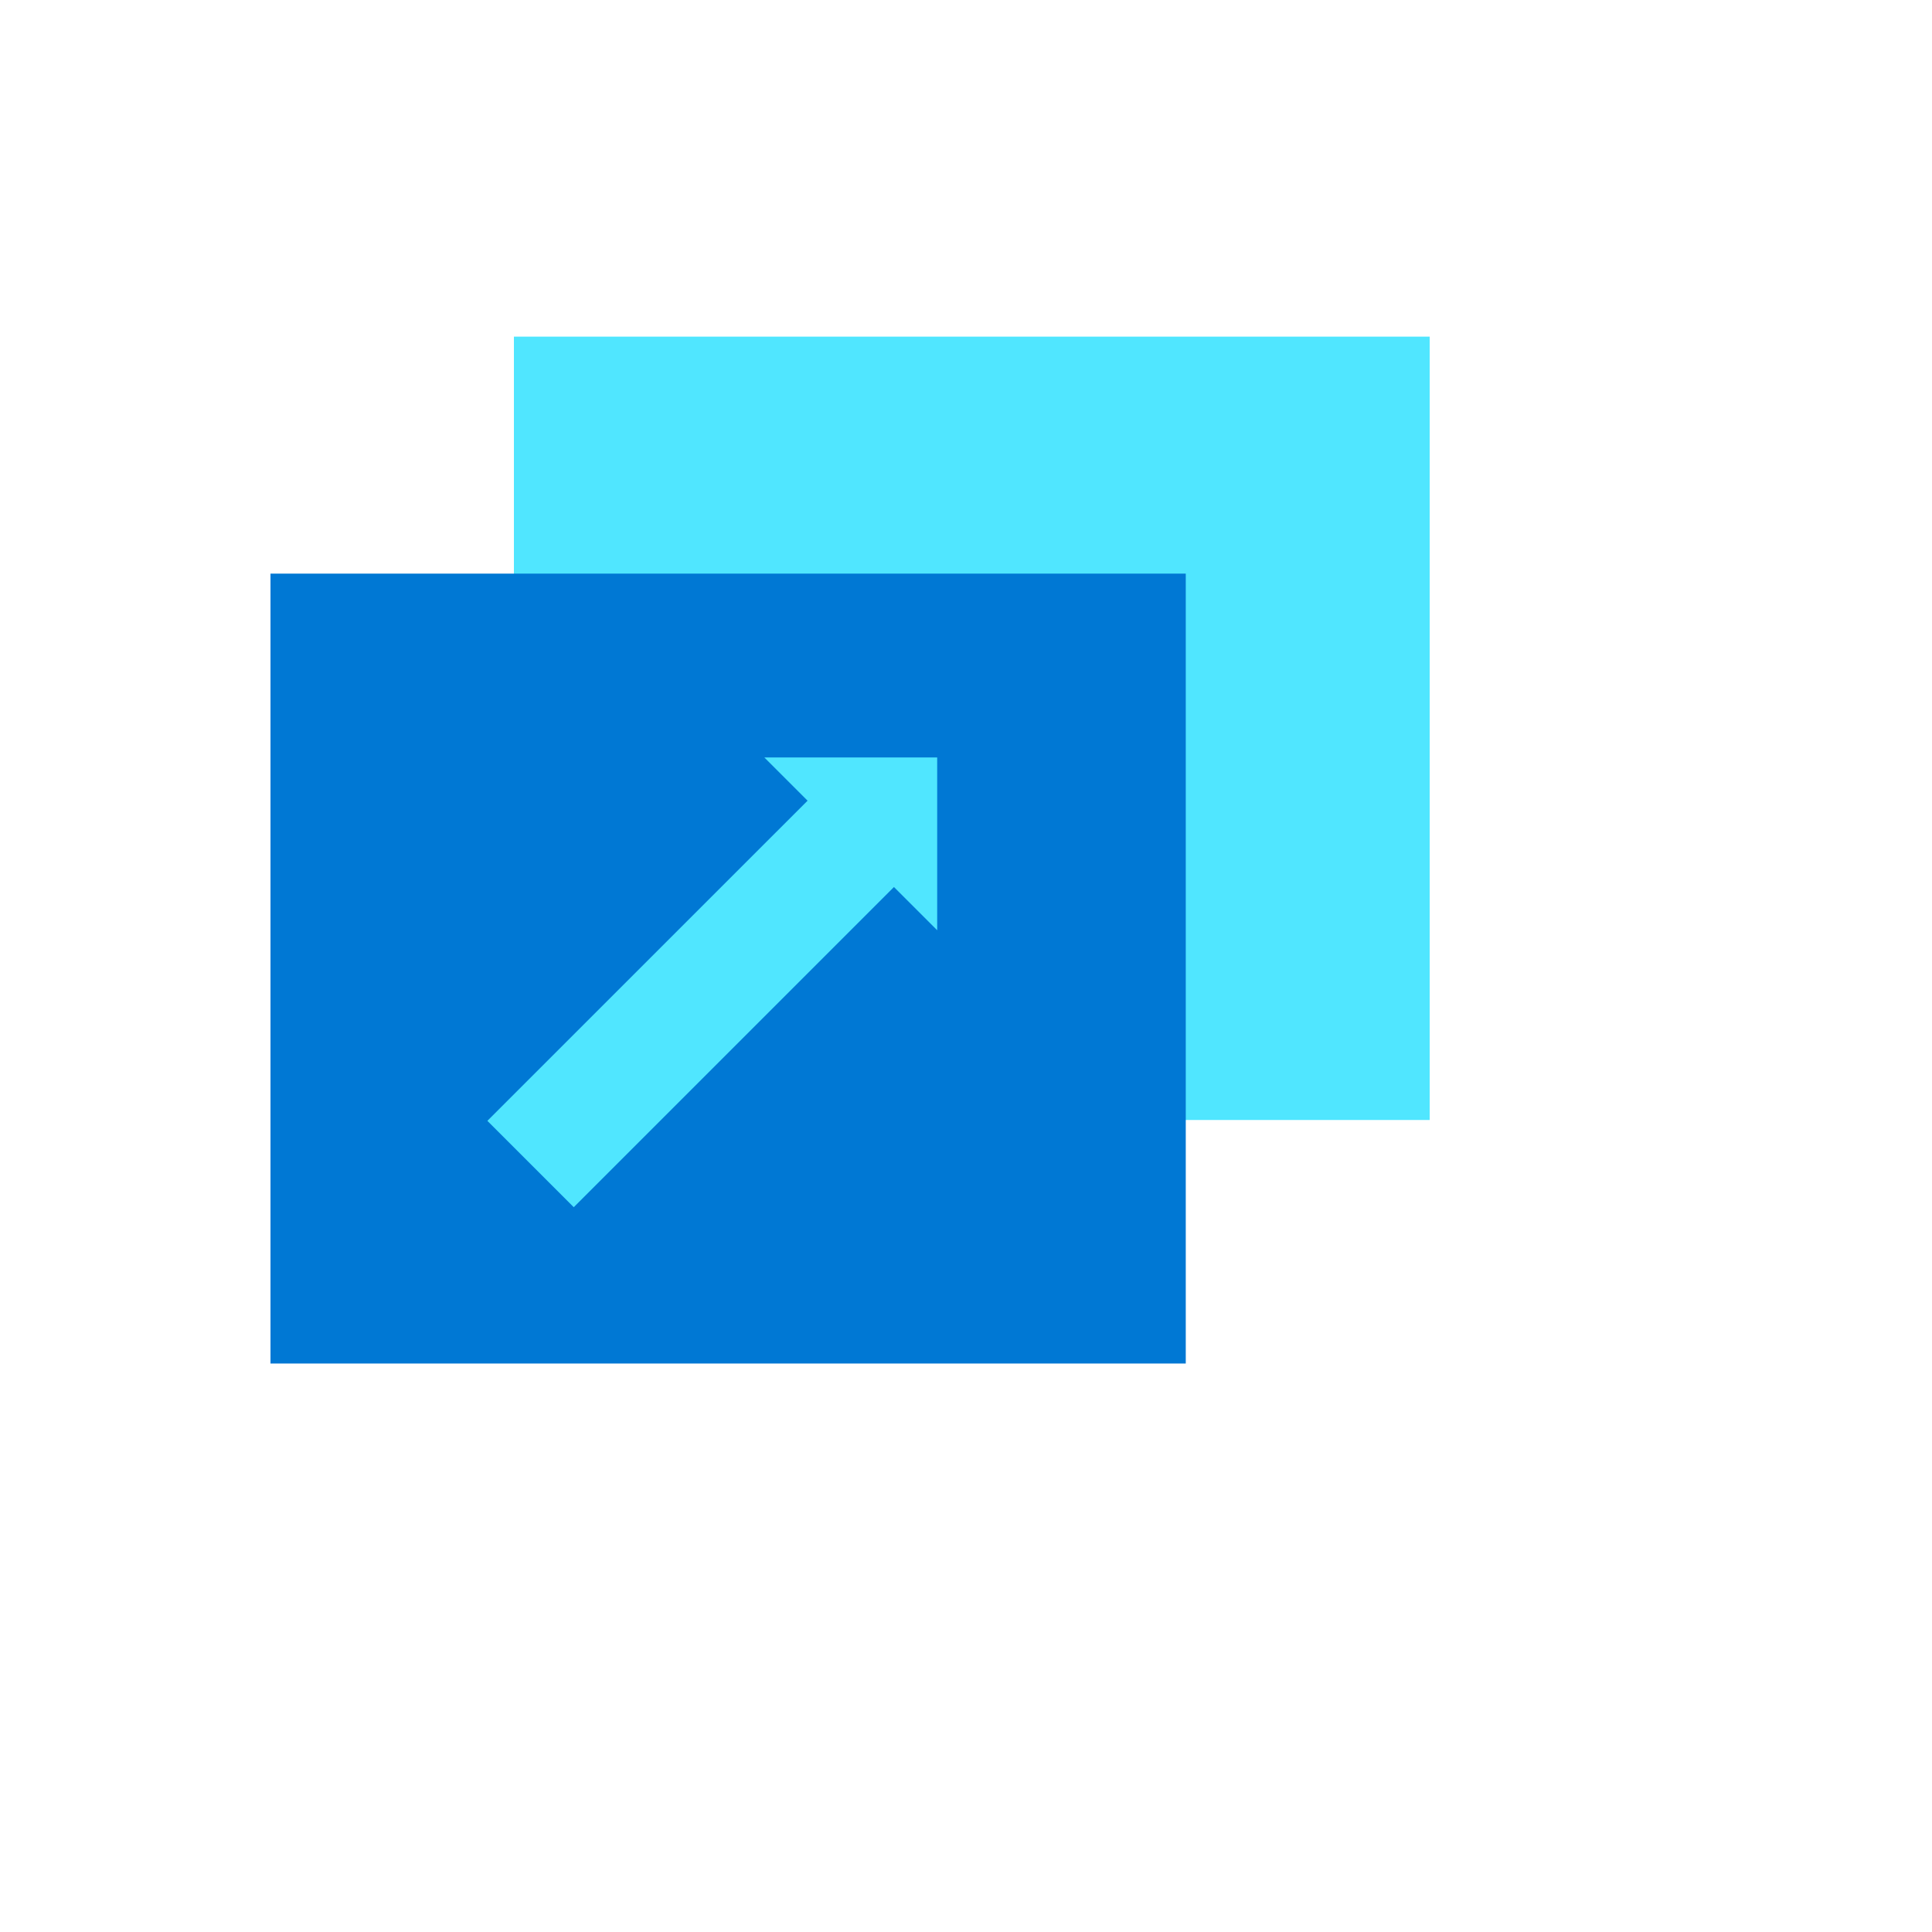 <svg xmlns="http://www.w3.org/2000/svg" version="1.1" xmlns:xlink="http://www.w3.org/1999/xlink" width="100%" height="100%" id="svgWorkerArea" viewBox="-25 -25 625 625" xmlns:idraw="https://idraw.muisca.co" style="background: white;"><defs id="defsdoc"><pattern id="patternBool" x="0" y="0" width="10" height="10" patternUnits="userSpaceOnUse" patternTransform="rotate(35)"><circle cx="5" cy="5" r="4" style="stroke: none;fill: #ff000070;"></circle></pattern></defs><g id="fileImp-837357969" class="cosito"><path id="pathImp-314871997" fill="#50E6FF" class="grouped" d="M437.5 83.902C437.5 83.902 141.25 83.902 141.25 83.902 141.25 83.902 141.25 337.316 141.25 337.316 141.25 337.316 437.5 337.316 437.5 337.316 437.5 337.316 437.5 83.902 437.5 83.902 437.5 83.902 437.5 83.902 437.5 83.902"></path><path id="pathImp-979368208" fill="#0078D4" class="grouped" d="M358.594 160.559C358.594 160.559 62.5 160.559 62.5 160.559 62.5 160.559 62.5 416.098 62.5 416.098 62.5 416.098 358.594 416.098 358.594 416.098 358.594 416.098 358.594 160.551 358.594 160.551 358.594 160.551 358.594 160.559 358.594 160.559"></path><path id="pathImp-934682043" fill="#50E6FF" class="grouped" d="M278.18 220.035C278.18 220.035 222.266 220.035 222.266 220.035 222.266 220.035 236.25 234.02 236.25 234.019 236.25 234.02 132.664 337.59 132.664 337.59 132.664 337.59 160.609 365.527 160.609 365.527 160.609 365.527 264.188 261.949 264.188 261.949 264.188 261.949 278.18 275.934 278.18 275.934 278.18 275.934 278.18 220.027 278.18 220.027 278.18 220.027 278.18 220.035 278.18 220.035"></path></g></svg>